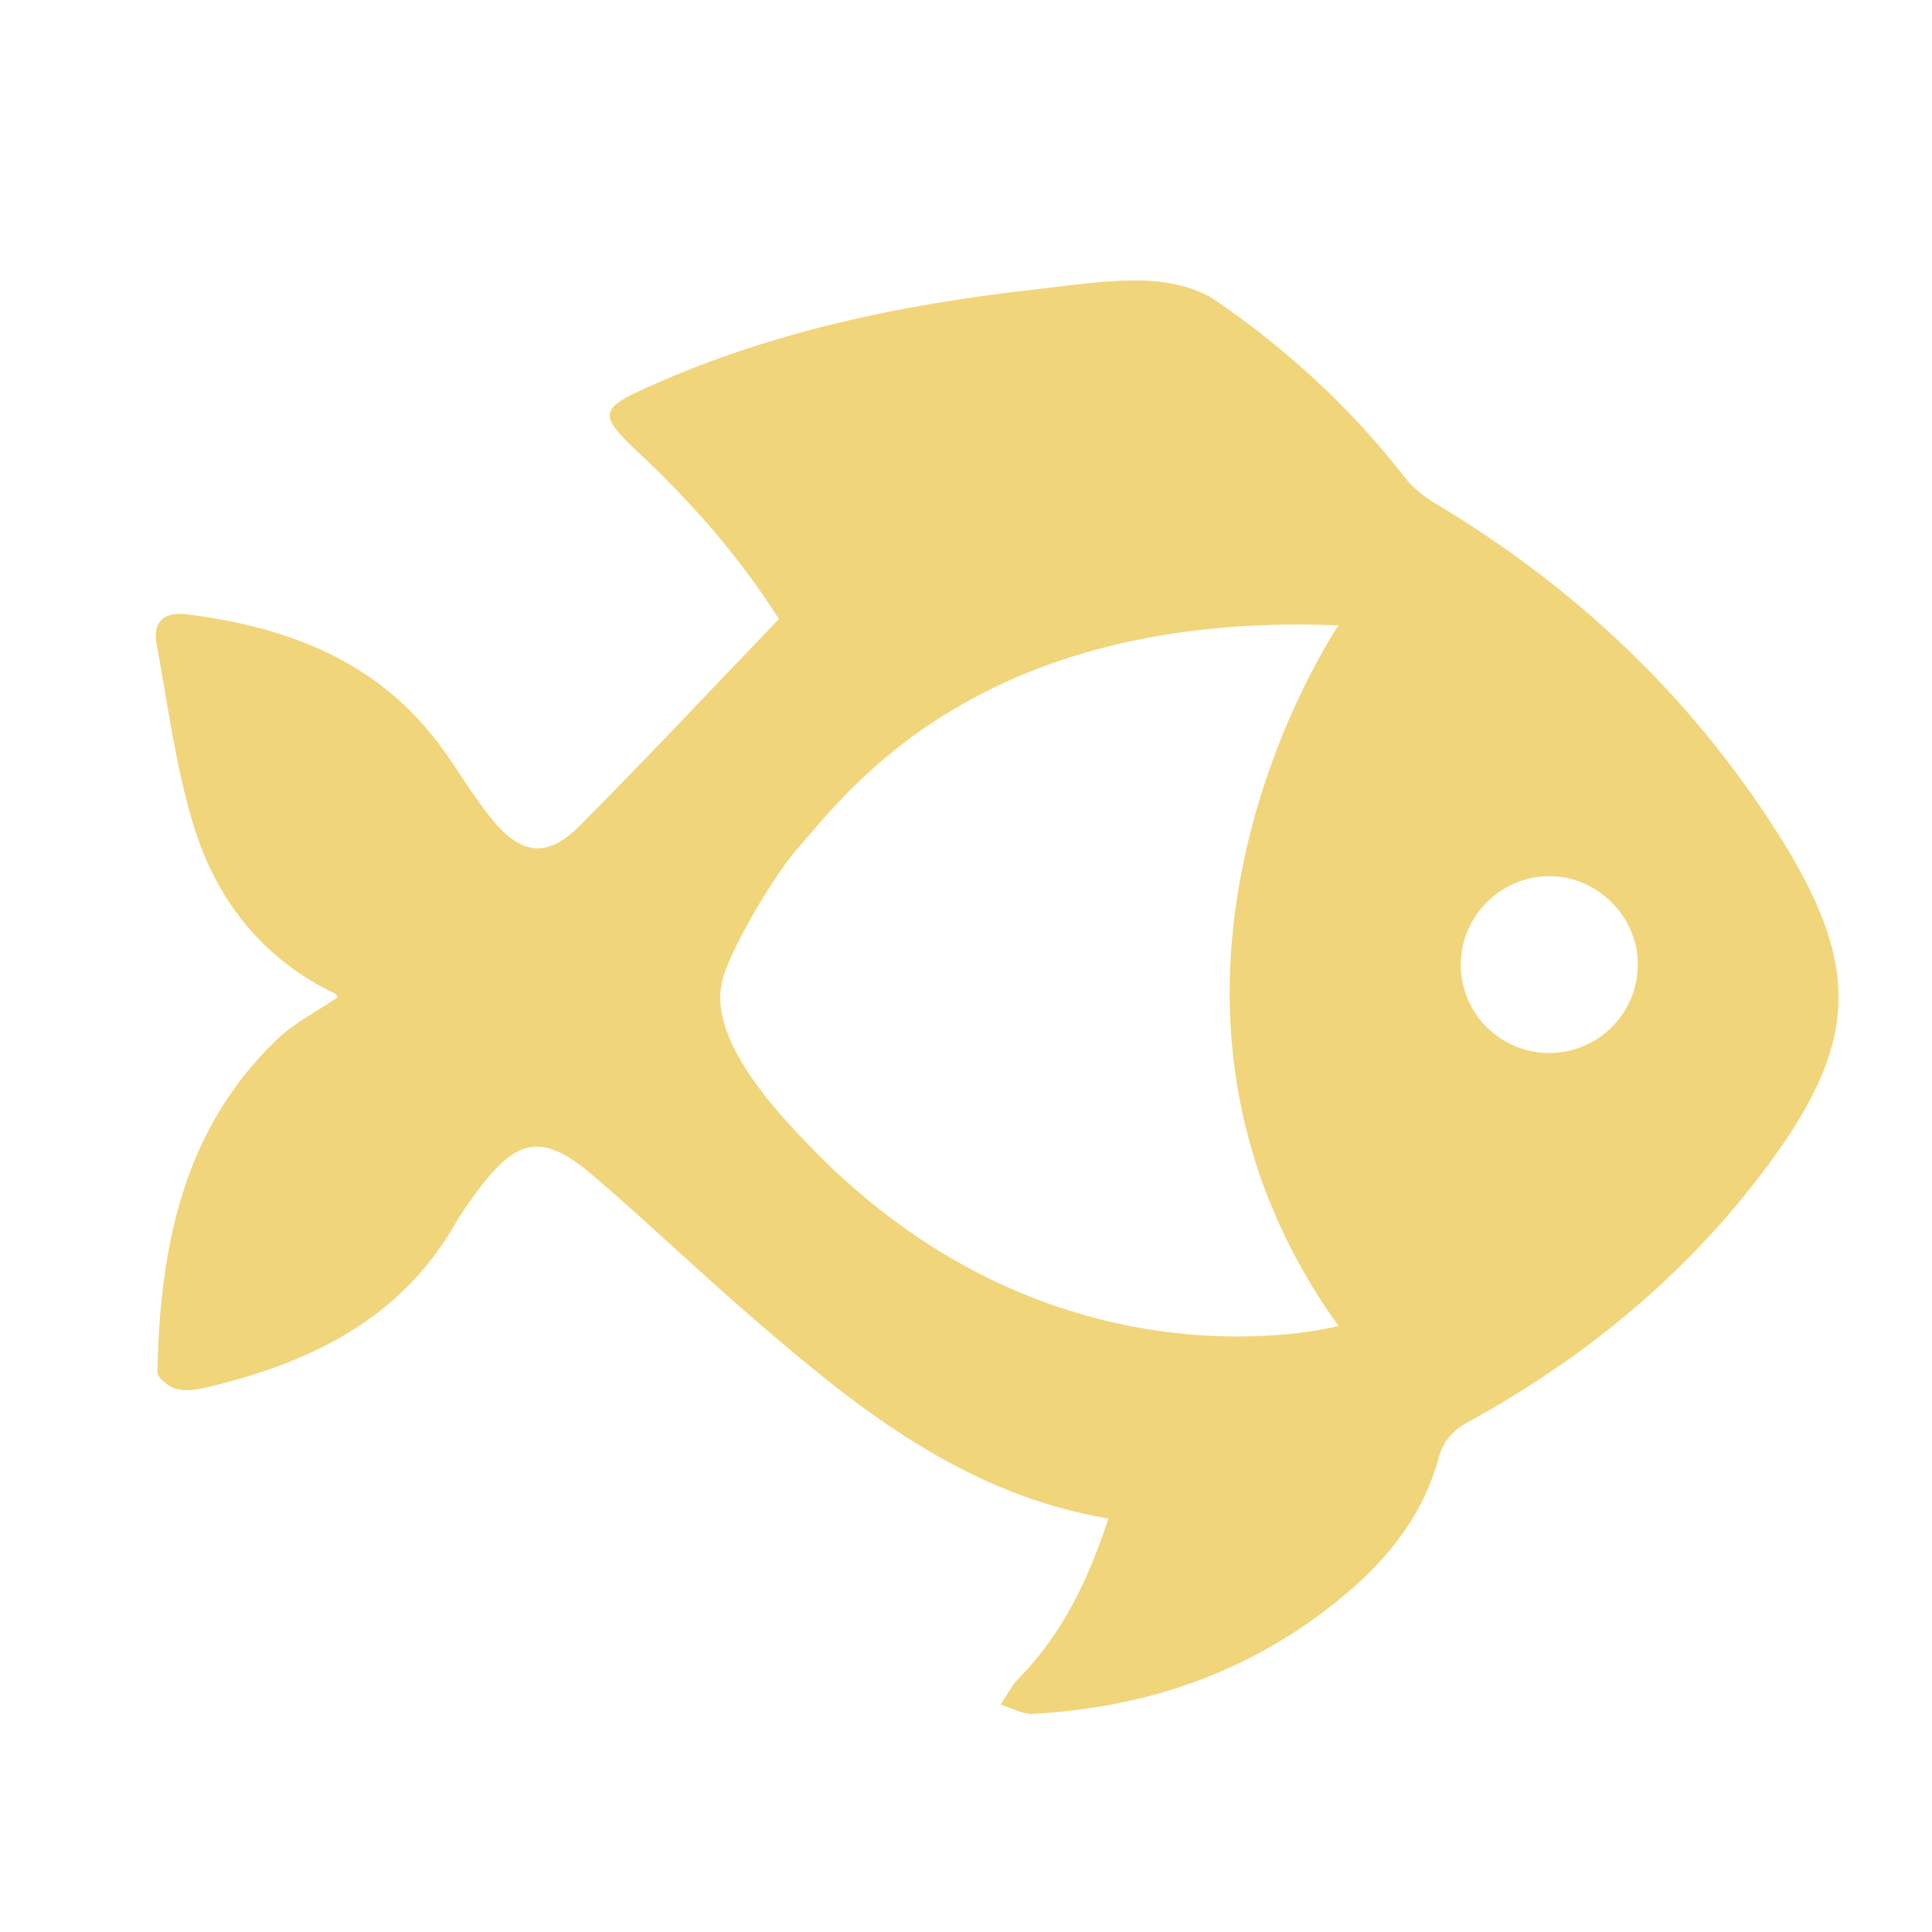 <svg width="31" height="31" viewBox="0 0 31 31" fill="none" xmlns="http://www.w3.org/2000/svg">
<path d="M24.799 16.895C24.025 16.863 23.418 16.214 23.439 15.442C23.462 14.653 24.125 14.032 24.917 14.06C25.679 14.088 26.306 14.757 26.279 15.517C26.252 16.311 25.591 16.927 24.799 16.895ZM21.477 21.276C21.477 21.276 16.962 22.492 13.001 18.399C12.328 17.704 11.307 16.569 11.612 15.649C11.789 15.114 12.43 14.026 12.814 13.595C13.561 12.756 15.672 9.799 21.477 10.034C21.477 10.034 17.548 15.802 21.477 21.276ZM28.461 13.271C27.071 11.117 25.249 9.41 23.058 8.094C22.873 7.983 22.686 7.847 22.556 7.679C21.692 6.563 20.664 5.616 19.508 4.823C19.195 4.609 18.75 4.514 18.362 4.502C17.779 4.485 17.192 4.578 16.608 4.644C14.483 4.882 12.405 5.313 10.44 6.191C9.601 6.566 9.59 6.646 10.267 7.282C11.104 8.071 11.86 8.927 12.498 9.932C11.424 11.051 10.379 12.167 9.301 13.25C8.783 13.77 8.369 13.726 7.894 13.147C7.606 12.795 7.374 12.397 7.108 12.027C6.097 10.618 4.637 10.062 2.995 9.857C2.634 9.812 2.446 9.973 2.513 10.335C2.695 11.315 2.819 12.316 3.112 13.264C3.479 14.454 4.225 15.397 5.387 15.948C5.406 15.957 5.41 15.997 5.413 16.006C5.083 16.232 4.719 16.414 4.438 16.684C2.926 18.139 2.565 20.026 2.526 22.018C2.524 22.109 2.708 22.252 2.829 22.286C2.976 22.327 3.153 22.3 3.308 22.264C4.957 21.871 6.416 21.185 7.308 19.63C7.41 19.452 7.533 19.284 7.655 19.118C8.299 18.242 8.712 18.173 9.528 18.872C10.399 19.619 11.228 20.415 12.097 21.164C13.763 22.603 15.471 23.975 17.784 24.366C17.466 25.345 17.046 26.219 16.339 26.94C16.224 27.056 16.149 27.212 16.055 27.35C16.227 27.403 16.401 27.508 16.57 27.5C18.491 27.397 20.217 26.773 21.682 25.5C22.337 24.931 22.85 24.25 23.083 23.398C23.159 23.117 23.307 22.955 23.557 22.818C25.382 21.814 26.974 20.524 28.244 18.86C29.854 16.752 29.905 15.508 28.461 13.271Z" fill="#F1D57B"/>
</svg>
